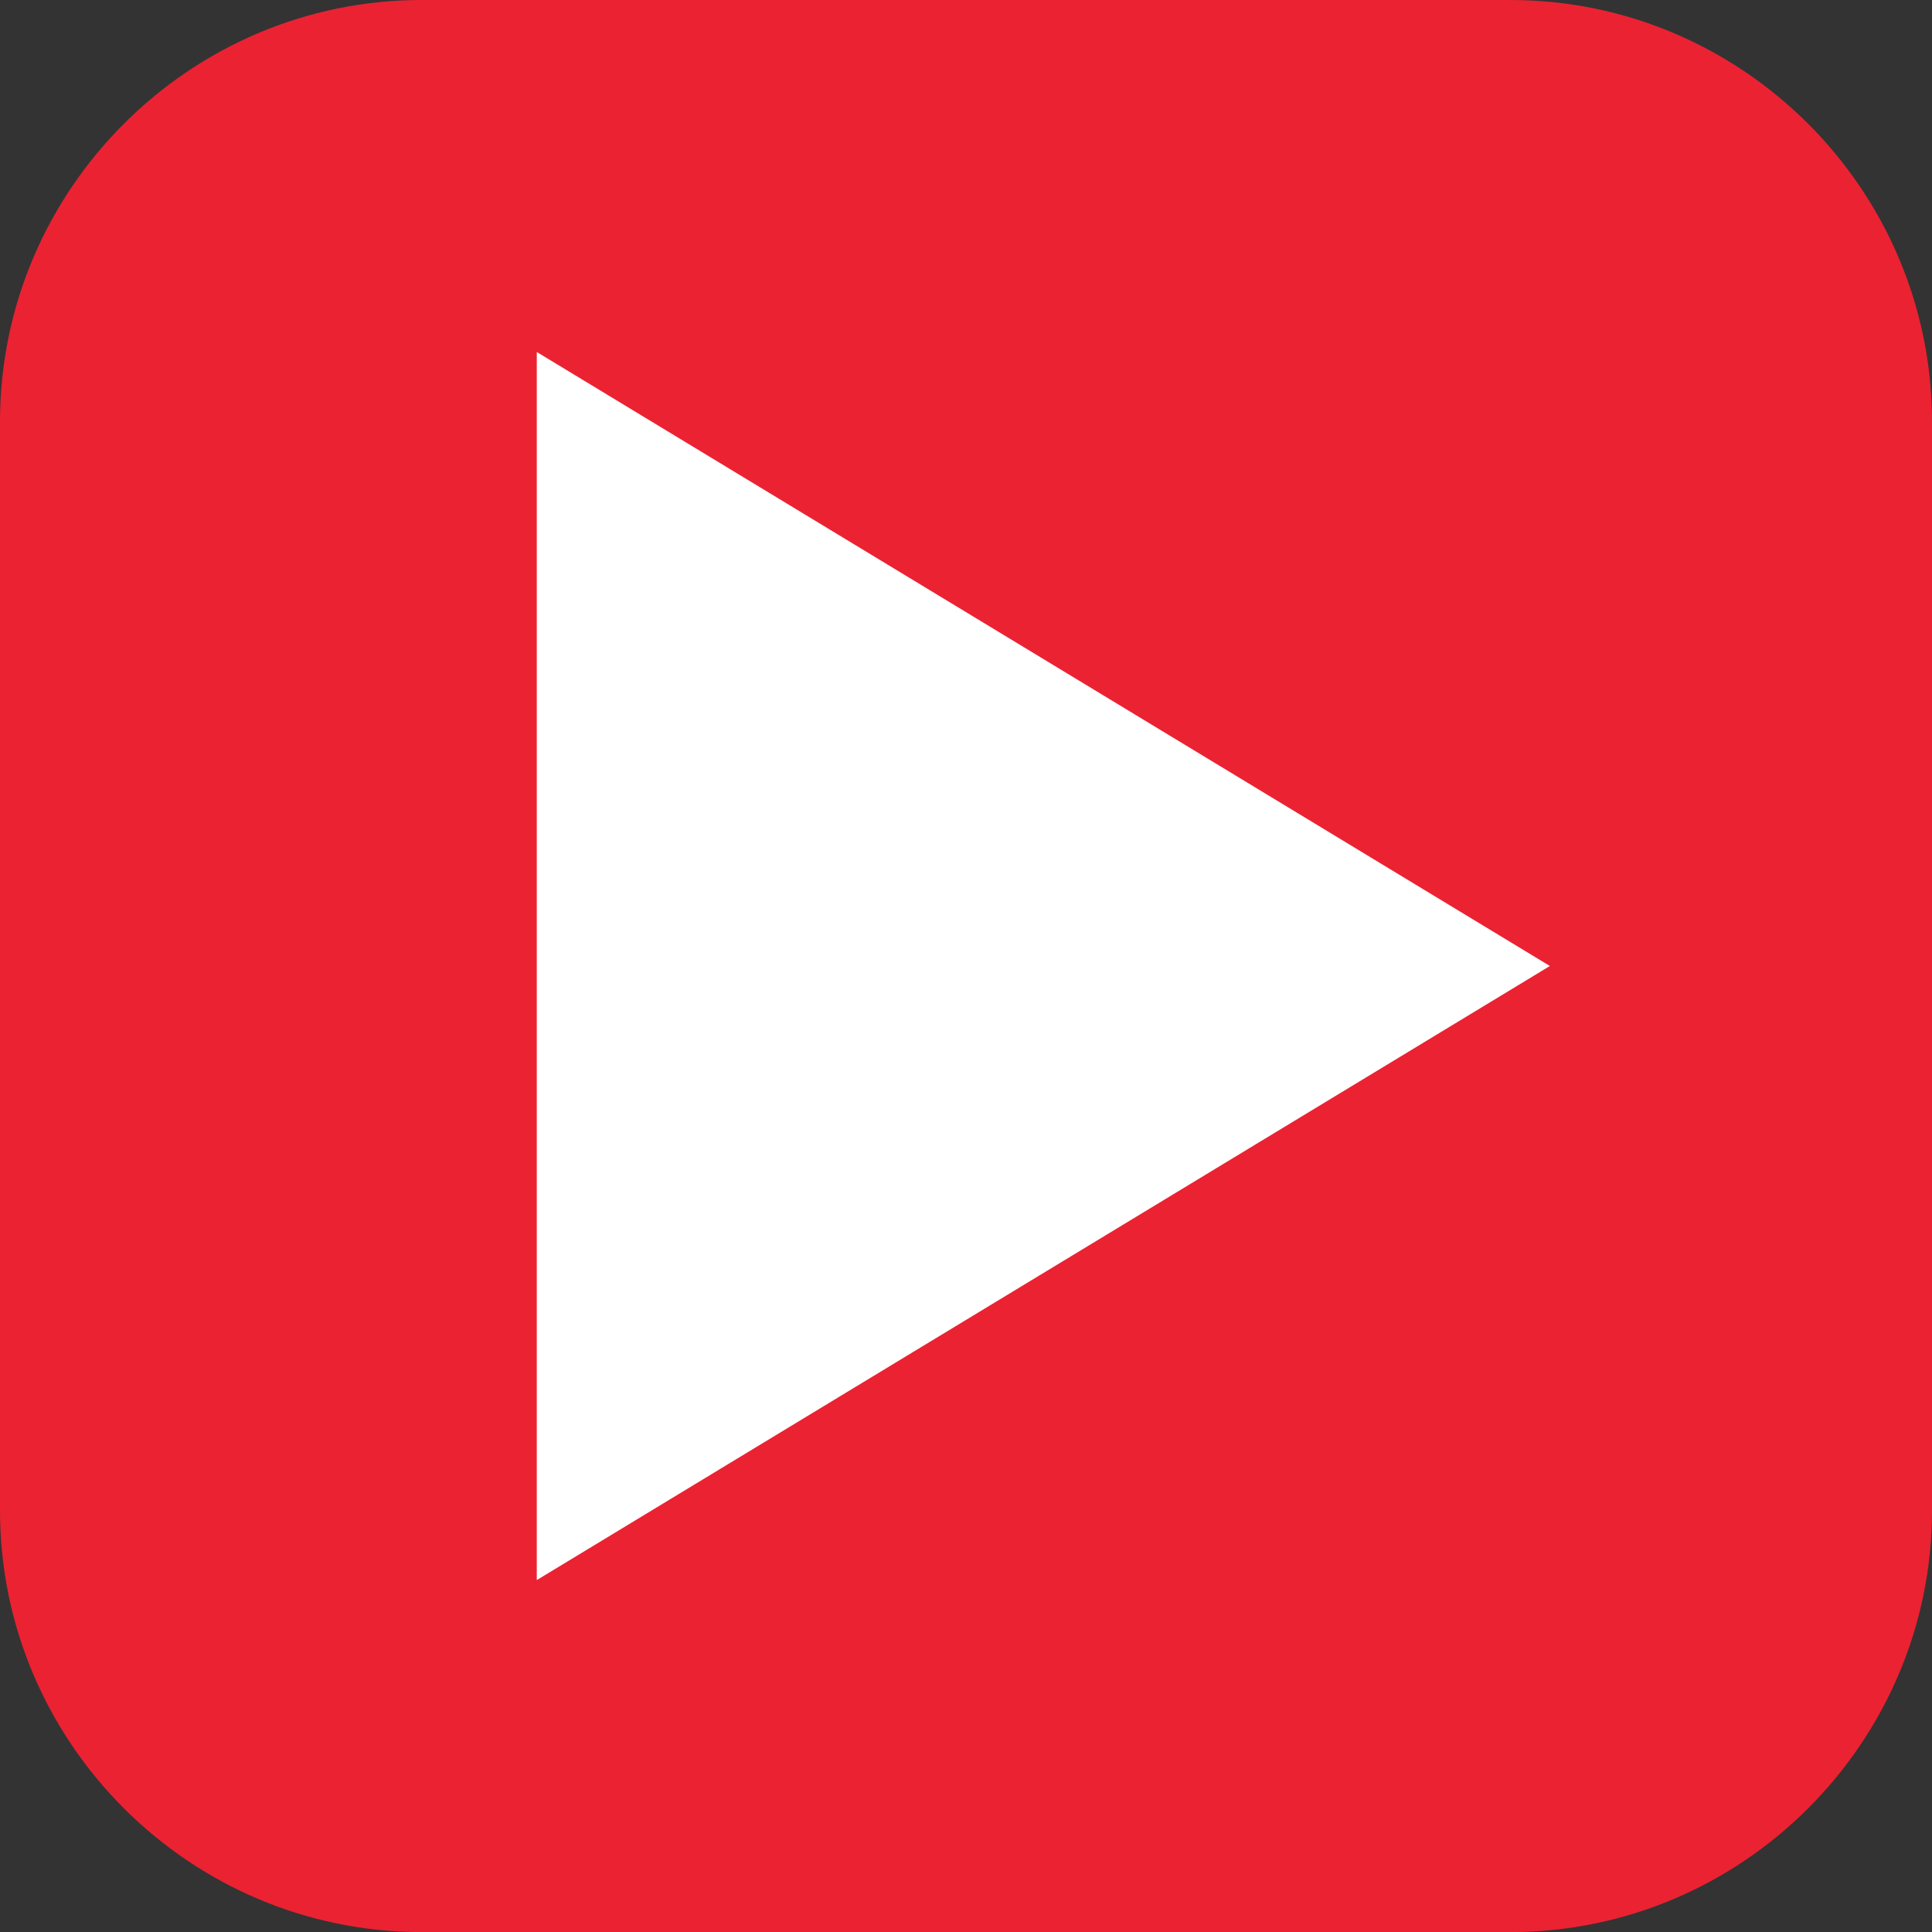 <?xml version="1.0" encoding="utf-8"?>
<!-- Generator: Adobe Illustrator 20.1.0, SVG Export Plug-In . SVG Version: 6.00 Build 0)  -->
<svg version="1.1" id="Layer_1" xmlns="http://www.w3.org/2000/svg" xmlns:xlink="http://www.w3.org/1999/xlink" x="0px" y="0px"
	 width="25.144px" height="25.145px" viewBox="0 0 25.144 25.145" enable-background="new 0 0 25.144 25.145" xml:space="preserve">
<rect x="0" y="0" width="25.144" height="25.145" fill="#333333" stroke="none"/>
<g>
	<path fill="#EB2232" d="M19.658,25.145H5.486C2.468,25.145,0,22.676,0,19.659V5.486C0,2.468,2.469,0,5.486,0h14.172
		c3.018,0,5.486,2.469,5.486,5.486v14.172C25.145,22.676,22.676,25.145,19.658,25.145z"/>
	<polygon fill="#FFFFFF" points="6.986,4.581 20.171,12.572 6.986,20.564 	"/>
</g>
</svg>
